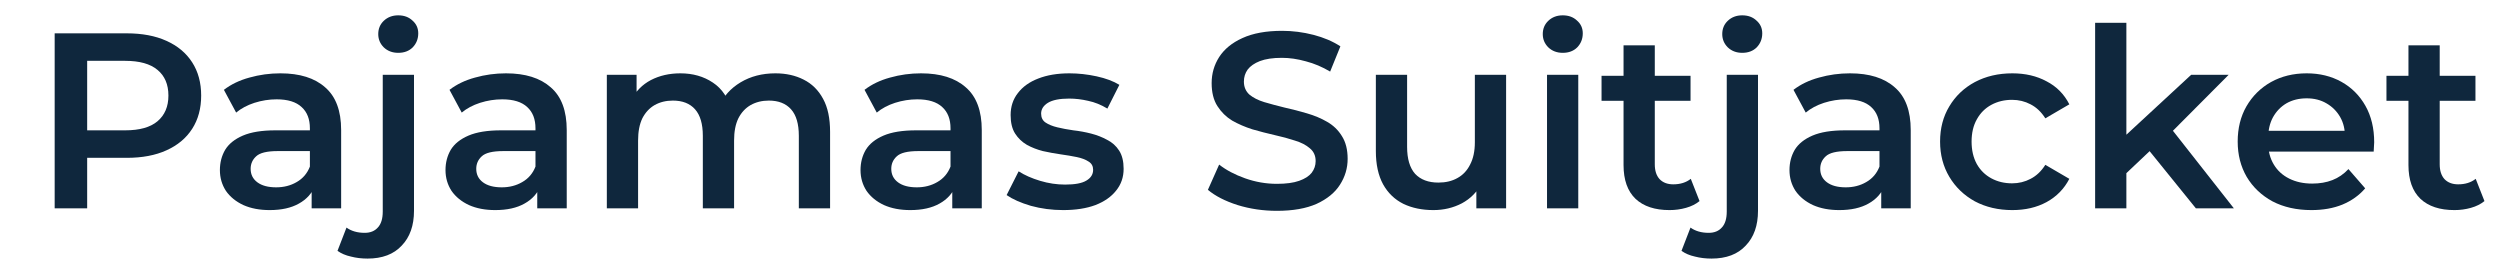 <svg width="120" height="13" viewBox="0 0 120 13" fill="none" xmlns="http://www.w3.org/2000/svg">
<path d="M117.814 10.084C117.11 10.084 116.566 9.904 116.182 9.544C115.798 9.176 115.606 8.636 115.606 7.924V2.176H117.106V7.888C117.106 8.192 117.182 8.428 117.334 8.596C117.494 8.764 117.714 8.848 117.994 8.848C118.33 8.848 118.61 8.76 118.834 8.584L119.254 9.652C119.078 9.796 118.862 9.904 118.606 9.976C118.35 10.048 118.086 10.084 117.814 10.084ZM114.55 4.84V3.64H118.822V4.84H114.55Z" fill="#0F273D"/>
<path d="M110.949 10.084C110.237 10.084 109.613 9.944 109.077 9.664C108.549 9.376 108.137 8.984 107.841 8.488C107.553 7.992 107.409 7.428 107.409 6.796C107.409 6.156 107.549 5.592 107.829 5.104C108.117 4.608 108.509 4.22 109.005 3.94C109.509 3.66 110.081 3.52 110.721 3.52C111.345 3.52 111.901 3.656 112.389 3.928C112.877 4.2 113.261 4.584 113.541 5.08C113.821 5.576 113.961 6.16 113.961 6.832C113.961 6.896 113.957 6.968 113.949 7.048C113.949 7.128 113.945 7.204 113.937 7.276H108.597V6.28H113.145L112.557 6.592C112.565 6.224 112.489 5.9 112.329 5.62C112.169 5.34 111.949 5.12 111.669 4.96C111.397 4.8 111.081 4.72 110.721 4.72C110.353 4.72 110.029 4.8 109.749 4.96C109.477 5.12 109.261 5.344 109.101 5.632C108.949 5.912 108.873 6.244 108.873 6.628V6.868C108.873 7.252 108.961 7.592 109.137 7.888C109.313 8.184 109.561 8.412 109.881 8.572C110.201 8.732 110.569 8.812 110.985 8.812C111.345 8.812 111.669 8.756 111.957 8.644C112.245 8.532 112.501 8.356 112.725 8.116L113.529 9.04C113.241 9.376 112.877 9.636 112.437 9.82C112.005 9.996 111.509 10.084 110.949 10.084Z" fill="#0F273D"/>
<path d="M101.79 8.572L101.826 6.688L105.174 3.592H106.974L104.13 6.448L103.338 7.108L101.79 8.572ZM100.566 10V1.096H102.066V10H100.566ZM105.402 10L103.062 7.108L104.01 5.908L107.226 10H105.402Z" fill="#0F273D"/>
<path d="M96.592 10.084C95.92 10.084 95.32 9.944 94.792 9.664C94.272 9.376 93.864 8.984 93.568 8.488C93.272 7.992 93.124 7.428 93.124 6.796C93.124 6.156 93.272 5.592 93.568 5.104C93.864 4.608 94.272 4.22 94.792 3.94C95.32 3.66 95.92 3.52 96.592 3.52C97.216 3.52 97.764 3.648 98.236 3.904C98.716 4.152 99.08 4.52 99.328 5.008L98.176 5.68C97.984 5.376 97.748 5.152 97.468 5.008C97.196 4.864 96.9 4.792 96.58 4.792C96.212 4.792 95.88 4.872 95.584 5.032C95.288 5.192 95.056 5.424 94.888 5.728C94.72 6.024 94.636 6.38 94.636 6.796C94.636 7.212 94.72 7.572 94.888 7.876C95.056 8.172 95.288 8.4 95.584 8.56C95.88 8.72 96.212 8.8 96.58 8.8C96.9 8.8 97.196 8.728 97.468 8.584C97.748 8.44 97.984 8.216 98.176 7.912L99.328 8.584C99.08 9.064 98.716 9.436 98.236 9.7C97.764 9.956 97.216 10.084 96.592 10.084Z" fill="#0F273D"/>
<path d="M90.299 10V8.704L90.215 8.428V6.16C90.215 5.72 90.083 5.38 89.819 5.14C89.555 4.892 89.155 4.768 88.619 4.768C88.259 4.768 87.903 4.824 87.551 4.936C87.207 5.048 86.915 5.204 86.675 5.404L86.087 4.312C86.431 4.048 86.839 3.852 87.311 3.724C87.791 3.588 88.287 3.52 88.799 3.52C89.727 3.52 90.443 3.744 90.947 4.192C91.459 4.632 91.715 5.316 91.715 6.244V10H90.299ZM88.283 10.084C87.803 10.084 87.383 10.004 87.023 9.844C86.663 9.676 86.383 9.448 86.183 9.16C85.991 8.864 85.895 8.532 85.895 8.164C85.895 7.804 85.979 7.48 86.147 7.192C86.323 6.904 86.607 6.676 86.999 6.508C87.391 6.34 87.911 6.256 88.559 6.256H90.419V7.252H88.667C88.155 7.252 87.811 7.336 87.635 7.504C87.459 7.664 87.371 7.864 87.371 8.104C87.371 8.376 87.479 8.592 87.695 8.752C87.911 8.912 88.211 8.992 88.595 8.992C88.963 8.992 89.291 8.908 89.579 8.74C89.875 8.572 90.087 8.324 90.215 7.996L90.467 8.896C90.323 9.272 90.063 9.564 89.687 9.772C89.319 9.98 88.851 10.084 88.283 10.084Z" fill="#0F273D"/>
<path d="M82.152 12.412C81.872 12.412 81.608 12.38 81.36 12.316C81.104 12.26 80.888 12.168 80.712 12.04L81.144 10.924C81.376 11.092 81.668 11.176 82.02 11.176C82.292 11.176 82.504 11.088 82.656 10.912C82.808 10.744 82.884 10.492 82.884 10.156V3.592H84.384V10.12C84.384 10.824 84.188 11.38 83.796 11.788C83.412 12.204 82.864 12.412 82.152 12.412ZM83.628 2.536C83.348 2.536 83.116 2.448 82.932 2.272C82.756 2.096 82.668 1.884 82.668 1.636C82.668 1.38 82.756 1.168 82.932 1C83.116 0.824 83.348 0.736 83.628 0.736C83.908 0.736 84.136 0.82 84.312 0.988C84.496 1.148 84.588 1.352 84.588 1.6C84.588 1.864 84.5 2.088 84.324 2.272C84.148 2.448 83.916 2.536 83.628 2.536Z" fill="#0F273D"/>
<path d="M80.138 10.084C79.434 10.084 78.89 9.904 78.506 9.544C78.122 9.176 77.93 8.636 77.93 7.924V2.176H79.43V7.888C79.43 8.192 79.506 8.428 79.658 8.596C79.818 8.764 80.038 8.848 80.318 8.848C80.654 8.848 80.934 8.76 81.158 8.584L81.578 9.652C81.402 9.796 81.186 9.904 80.93 9.976C80.674 10.048 80.41 10.084 80.138 10.084ZM76.874 4.84V3.64H81.146V4.84H76.874Z" fill="#0F273D"/>
<path d="M74.257 10V3.592H75.757V10H74.257ZM75.013 2.536C74.733 2.536 74.501 2.448 74.317 2.272C74.141 2.096 74.053 1.884 74.053 1.636C74.053 1.38 74.141 1.168 74.317 1C74.501 0.824 74.733 0.736 75.013 0.736C75.293 0.736 75.521 0.82 75.697 0.988C75.881 1.148 75.973 1.352 75.973 1.6C75.973 1.864 75.885 2.088 75.709 2.272C75.533 2.448 75.301 2.536 75.013 2.536Z" fill="#0F273D"/>
<path d="M68.801 10.084C68.257 10.084 67.777 9.984 67.361 9.784C66.945 9.576 66.621 9.264 66.389 8.848C66.157 8.424 66.041 7.892 66.041 7.252V3.592H67.541V7.048C67.541 7.624 67.669 8.056 67.925 8.344C68.189 8.624 68.561 8.764 69.041 8.764C69.393 8.764 69.697 8.692 69.953 8.548C70.217 8.404 70.421 8.188 70.565 7.9C70.717 7.612 70.793 7.256 70.793 6.832V3.592H72.293V10H70.865V8.272L71.117 8.8C70.901 9.216 70.585 9.536 70.169 9.76C69.753 9.976 69.297 10.084 68.801 10.084Z" fill="#0F273D"/>
<path d="M61.291 10.12C60.635 10.12 60.007 10.028 59.407 9.844C58.807 9.652 58.331 9.408 57.979 9.112L58.519 7.9C58.855 8.164 59.271 8.384 59.767 8.56C60.263 8.736 60.771 8.824 61.291 8.824C61.731 8.824 62.087 8.776 62.359 8.68C62.631 8.584 62.831 8.456 62.959 8.296C63.087 8.128 63.151 7.94 63.151 7.732C63.151 7.476 63.059 7.272 62.875 7.12C62.691 6.96 62.451 6.836 62.155 6.748C61.867 6.652 61.543 6.564 61.183 6.484C60.831 6.404 60.475 6.312 60.115 6.208C59.763 6.096 59.439 5.956 59.143 5.788C58.855 5.612 58.619 5.38 58.435 5.092C58.251 4.804 58.159 4.436 58.159 3.988C58.159 3.532 58.279 3.116 58.519 2.74C58.767 2.356 59.139 2.052 59.635 1.828C60.139 1.596 60.775 1.48 61.543 1.48C62.047 1.48 62.547 1.544 63.043 1.672C63.539 1.8 63.971 1.984 64.339 2.224L63.847 3.436C63.471 3.212 63.083 3.048 62.683 2.944C62.283 2.832 61.899 2.776 61.531 2.776C61.099 2.776 60.747 2.828 60.475 2.932C60.211 3.036 60.015 3.172 59.887 3.34C59.767 3.508 59.707 3.7 59.707 3.916C59.707 4.172 59.795 4.38 59.971 4.54C60.155 4.692 60.391 4.812 60.679 4.9C60.975 4.988 61.303 5.076 61.663 5.164C62.023 5.244 62.379 5.336 62.731 5.44C63.091 5.544 63.415 5.68 63.703 5.848C63.999 6.016 64.235 6.244 64.411 6.532C64.595 6.82 64.687 7.184 64.687 7.624C64.687 8.072 64.563 8.488 64.315 8.872C64.075 9.248 63.703 9.552 63.199 9.784C62.695 10.008 62.059 10.12 61.291 10.12Z" fill="#0F273D"/>
<path d="M51.03 10.084C50.494 10.084 49.978 10.016 49.482 9.88C48.994 9.736 48.606 9.564 48.318 9.364L48.894 8.224C49.182 8.408 49.526 8.56 49.926 8.68C50.326 8.8 50.726 8.86 51.126 8.86C51.598 8.86 51.938 8.796 52.146 8.668C52.362 8.54 52.47 8.368 52.47 8.152C52.47 7.976 52.398 7.844 52.254 7.756C52.11 7.66 51.922 7.588 51.69 7.54C51.458 7.492 51.198 7.448 50.91 7.408C50.63 7.368 50.346 7.316 50.058 7.252C49.778 7.18 49.522 7.08 49.29 6.952C49.058 6.816 48.87 6.636 48.726 6.412C48.582 6.188 48.51 5.892 48.51 5.524C48.51 5.116 48.626 4.764 48.858 4.468C49.09 4.164 49.414 3.932 49.83 3.772C50.254 3.604 50.754 3.52 51.33 3.52C51.762 3.52 52.198 3.568 52.638 3.664C53.078 3.76 53.442 3.896 53.73 4.072L53.154 5.212C52.85 5.028 52.542 4.904 52.23 4.84C51.926 4.768 51.622 4.732 51.318 4.732C50.862 4.732 50.522 4.8 50.298 4.936C50.082 5.072 49.974 5.244 49.974 5.452C49.974 5.644 50.046 5.788 50.19 5.884C50.334 5.98 50.522 6.056 50.754 6.112C50.986 6.168 51.242 6.216 51.522 6.256C51.81 6.288 52.094 6.34 52.374 6.412C52.654 6.484 52.91 6.584 53.142 6.712C53.382 6.832 53.574 7.004 53.718 7.228C53.862 7.452 53.934 7.744 53.934 8.104C53.934 8.504 53.814 8.852 53.574 9.148C53.342 9.444 53.01 9.676 52.578 9.844C52.146 10.004 51.63 10.084 51.03 10.084Z" fill="#0F273D"/>
<path d="M45.709 10V8.704L45.625 8.428V6.16C45.625 5.72 45.493 5.38 45.229 5.14C44.965 4.892 44.565 4.768 44.029 4.768C43.669 4.768 43.313 4.824 42.961 4.936C42.617 5.048 42.325 5.204 42.085 5.404L41.497 4.312C41.841 4.048 42.249 3.852 42.721 3.724C43.201 3.588 43.697 3.52 44.209 3.52C45.137 3.52 45.853 3.744 46.357 4.192C46.869 4.632 47.125 5.316 47.125 6.244V10H45.709ZM43.693 10.084C43.213 10.084 42.793 10.004 42.433 9.844C42.073 9.676 41.793 9.448 41.593 9.16C41.401 8.864 41.305 8.532 41.305 8.164C41.305 7.804 41.389 7.48 41.557 7.192C41.733 6.904 42.017 6.676 42.409 6.508C42.801 6.34 43.321 6.256 43.969 6.256H45.829V7.252H44.077C43.565 7.252 43.221 7.336 43.045 7.504C42.869 7.664 42.781 7.864 42.781 8.104C42.781 8.376 42.889 8.592 43.105 8.752C43.321 8.912 43.621 8.992 44.005 8.992C44.373 8.992 44.701 8.908 44.989 8.74C45.285 8.572 45.497 8.324 45.625 7.996L45.877 8.896C45.733 9.272 45.473 9.564 45.097 9.772C44.729 9.98 44.261 10.084 43.693 10.084Z" fill="#0F273D"/>
<path d="M37.217 3.52C37.728 3.52 38.181 3.62 38.572 3.82C38.972 4.02 39.285 4.328 39.508 4.744C39.733 5.152 39.844 5.68 39.844 6.328V10H38.344V6.52C38.344 5.952 38.221 5.528 37.972 5.248C37.724 4.968 37.368 4.828 36.904 4.828C36.577 4.828 36.285 4.9 36.029 5.044C35.781 5.188 35.584 5.4 35.441 5.68C35.304 5.96 35.236 6.316 35.236 6.748V10H33.736V6.52C33.736 5.952 33.612 5.528 33.364 5.248C33.117 4.968 32.761 4.828 32.297 4.828C31.968 4.828 31.677 4.9 31.421 5.044C31.172 5.188 30.977 5.4 30.832 5.68C30.697 5.96 30.628 6.316 30.628 6.748V10H29.128V3.592H30.556V5.296L30.305 4.792C30.52 4.376 30.832 4.06 31.241 3.844C31.657 3.628 32.129 3.52 32.657 3.52C33.257 3.52 33.776 3.668 34.217 3.964C34.664 4.26 34.961 4.708 35.105 5.308L34.517 5.104C34.724 4.624 35.069 4.24 35.548 3.952C36.029 3.664 36.584 3.52 37.217 3.52Z" fill="#0F273D"/>
<path d="M25.788 10V8.704L25.703 8.428V6.16C25.703 5.72 25.572 5.38 25.308 5.14C25.044 4.892 24.643 4.768 24.108 4.768C23.747 4.768 23.392 4.824 23.04 4.936C22.695 5.048 22.404 5.204 22.163 5.404L21.576 4.312C21.919 4.048 22.328 3.852 22.799 3.724C23.279 3.588 23.776 3.52 24.288 3.52C25.215 3.52 25.931 3.744 26.436 4.192C26.948 4.632 27.203 5.316 27.203 6.244V10H25.788ZM23.771 10.084C23.291 10.084 22.872 10.004 22.512 9.844C22.151 9.676 21.872 9.448 21.672 9.16C21.48 8.864 21.384 8.532 21.384 8.164C21.384 7.804 21.468 7.48 21.636 7.192C21.811 6.904 22.096 6.676 22.488 6.508C22.88 6.34 23.399 6.256 24.047 6.256H25.907V7.252H24.155C23.643 7.252 23.299 7.336 23.123 7.504C22.948 7.664 22.86 7.864 22.86 8.104C22.86 8.376 22.968 8.592 23.183 8.752C23.399 8.912 23.7 8.992 24.084 8.992C24.451 8.992 24.779 8.908 25.067 8.74C25.363 8.572 25.576 8.324 25.703 7.996L25.956 8.896C25.811 9.272 25.552 9.564 25.175 9.772C24.808 9.98 24.34 10.084 23.771 10.084Z" fill="#0F273D"/>
<path d="M17.64 12.412C17.36 12.412 17.096 12.38 16.848 12.316C16.592 12.26 16.376 12.168 16.2 12.04L16.632 10.924C16.864 11.092 17.156 11.176 17.508 11.176C17.78 11.176 17.992 11.088 18.144 10.912C18.296 10.744 18.372 10.492 18.372 10.156V3.592H19.872V10.12C19.872 10.824 19.676 11.38 19.284 11.788C18.9 12.204 18.352 12.412 17.64 12.412ZM19.116 2.536C18.836 2.536 18.604 2.448 18.42 2.272C18.244 2.096 18.156 1.884 18.156 1.636C18.156 1.38 18.244 1.168 18.42 1C18.604 0.824 18.836 0.736 19.116 0.736C19.396 0.736 19.624 0.82 19.8 0.988C19.984 1.148 20.076 1.352 20.076 1.6C20.076 1.864 19.988 2.088 19.812 2.272C19.636 2.448 19.404 2.536 19.116 2.536Z" fill="#0F273D"/>
<path d="M14.959 10V8.704L14.875 8.428V6.16C14.875 5.72 14.743 5.38 14.479 5.14C14.215 4.892 13.815 4.768 13.279 4.768C12.919 4.768 12.563 4.824 12.211 4.936C11.867 5.048 11.575 5.204 11.335 5.404L10.747 4.312C11.091 4.048 11.499 3.852 11.971 3.724C12.451 3.588 12.947 3.52 13.459 3.52C14.387 3.52 15.103 3.744 15.607 4.192C16.119 4.632 16.375 5.316 16.375 6.244V10H14.959ZM12.943 10.084C12.463 10.084 12.043 10.004 11.683 9.844C11.323 9.676 11.043 9.448 10.843 9.16C10.651 8.864 10.555 8.532 10.555 8.164C10.555 7.804 10.639 7.48 10.807 7.192C10.983 6.904 11.267 6.676 11.659 6.508C12.051 6.34 12.571 6.256 13.219 6.256H15.079V7.252H13.327C12.815 7.252 12.471 7.336 12.295 7.504C12.119 7.664 12.031 7.864 12.031 8.104C12.031 8.376 12.139 8.592 12.355 8.752C12.571 8.912 12.871 8.992 13.255 8.992C13.623 8.992 13.951 8.908 14.239 8.74C14.535 8.572 14.747 8.324 14.875 7.996L15.127 8.896C14.983 9.272 14.723 9.564 14.347 9.772C13.979 9.98 13.511 10.084 12.943 10.084Z" fill="#0F273D"/>
<path d="M2.624 10V1.6H6.08C6.824 1.6 7.46 1.72 7.988 1.96C8.524 2.2 8.936 2.544 9.224 2.992C9.512 3.44 9.656 3.972 9.656 4.588C9.656 5.204 9.512 5.736 9.224 6.184C8.936 6.632 8.524 6.976 7.988 7.216C7.46 7.456 6.824 7.576 6.08 7.576H3.488L4.184 6.844V10H2.624ZM4.184 7.012L3.488 6.256H6.008C6.696 6.256 7.212 6.112 7.556 5.824C7.908 5.528 8.084 5.116 8.084 4.588C8.084 4.052 7.908 3.64 7.556 3.352C7.212 3.064 6.696 2.92 6.008 2.92H3.488L4.184 2.152V7.012Z" fill="#0F273D"/>
</svg>
